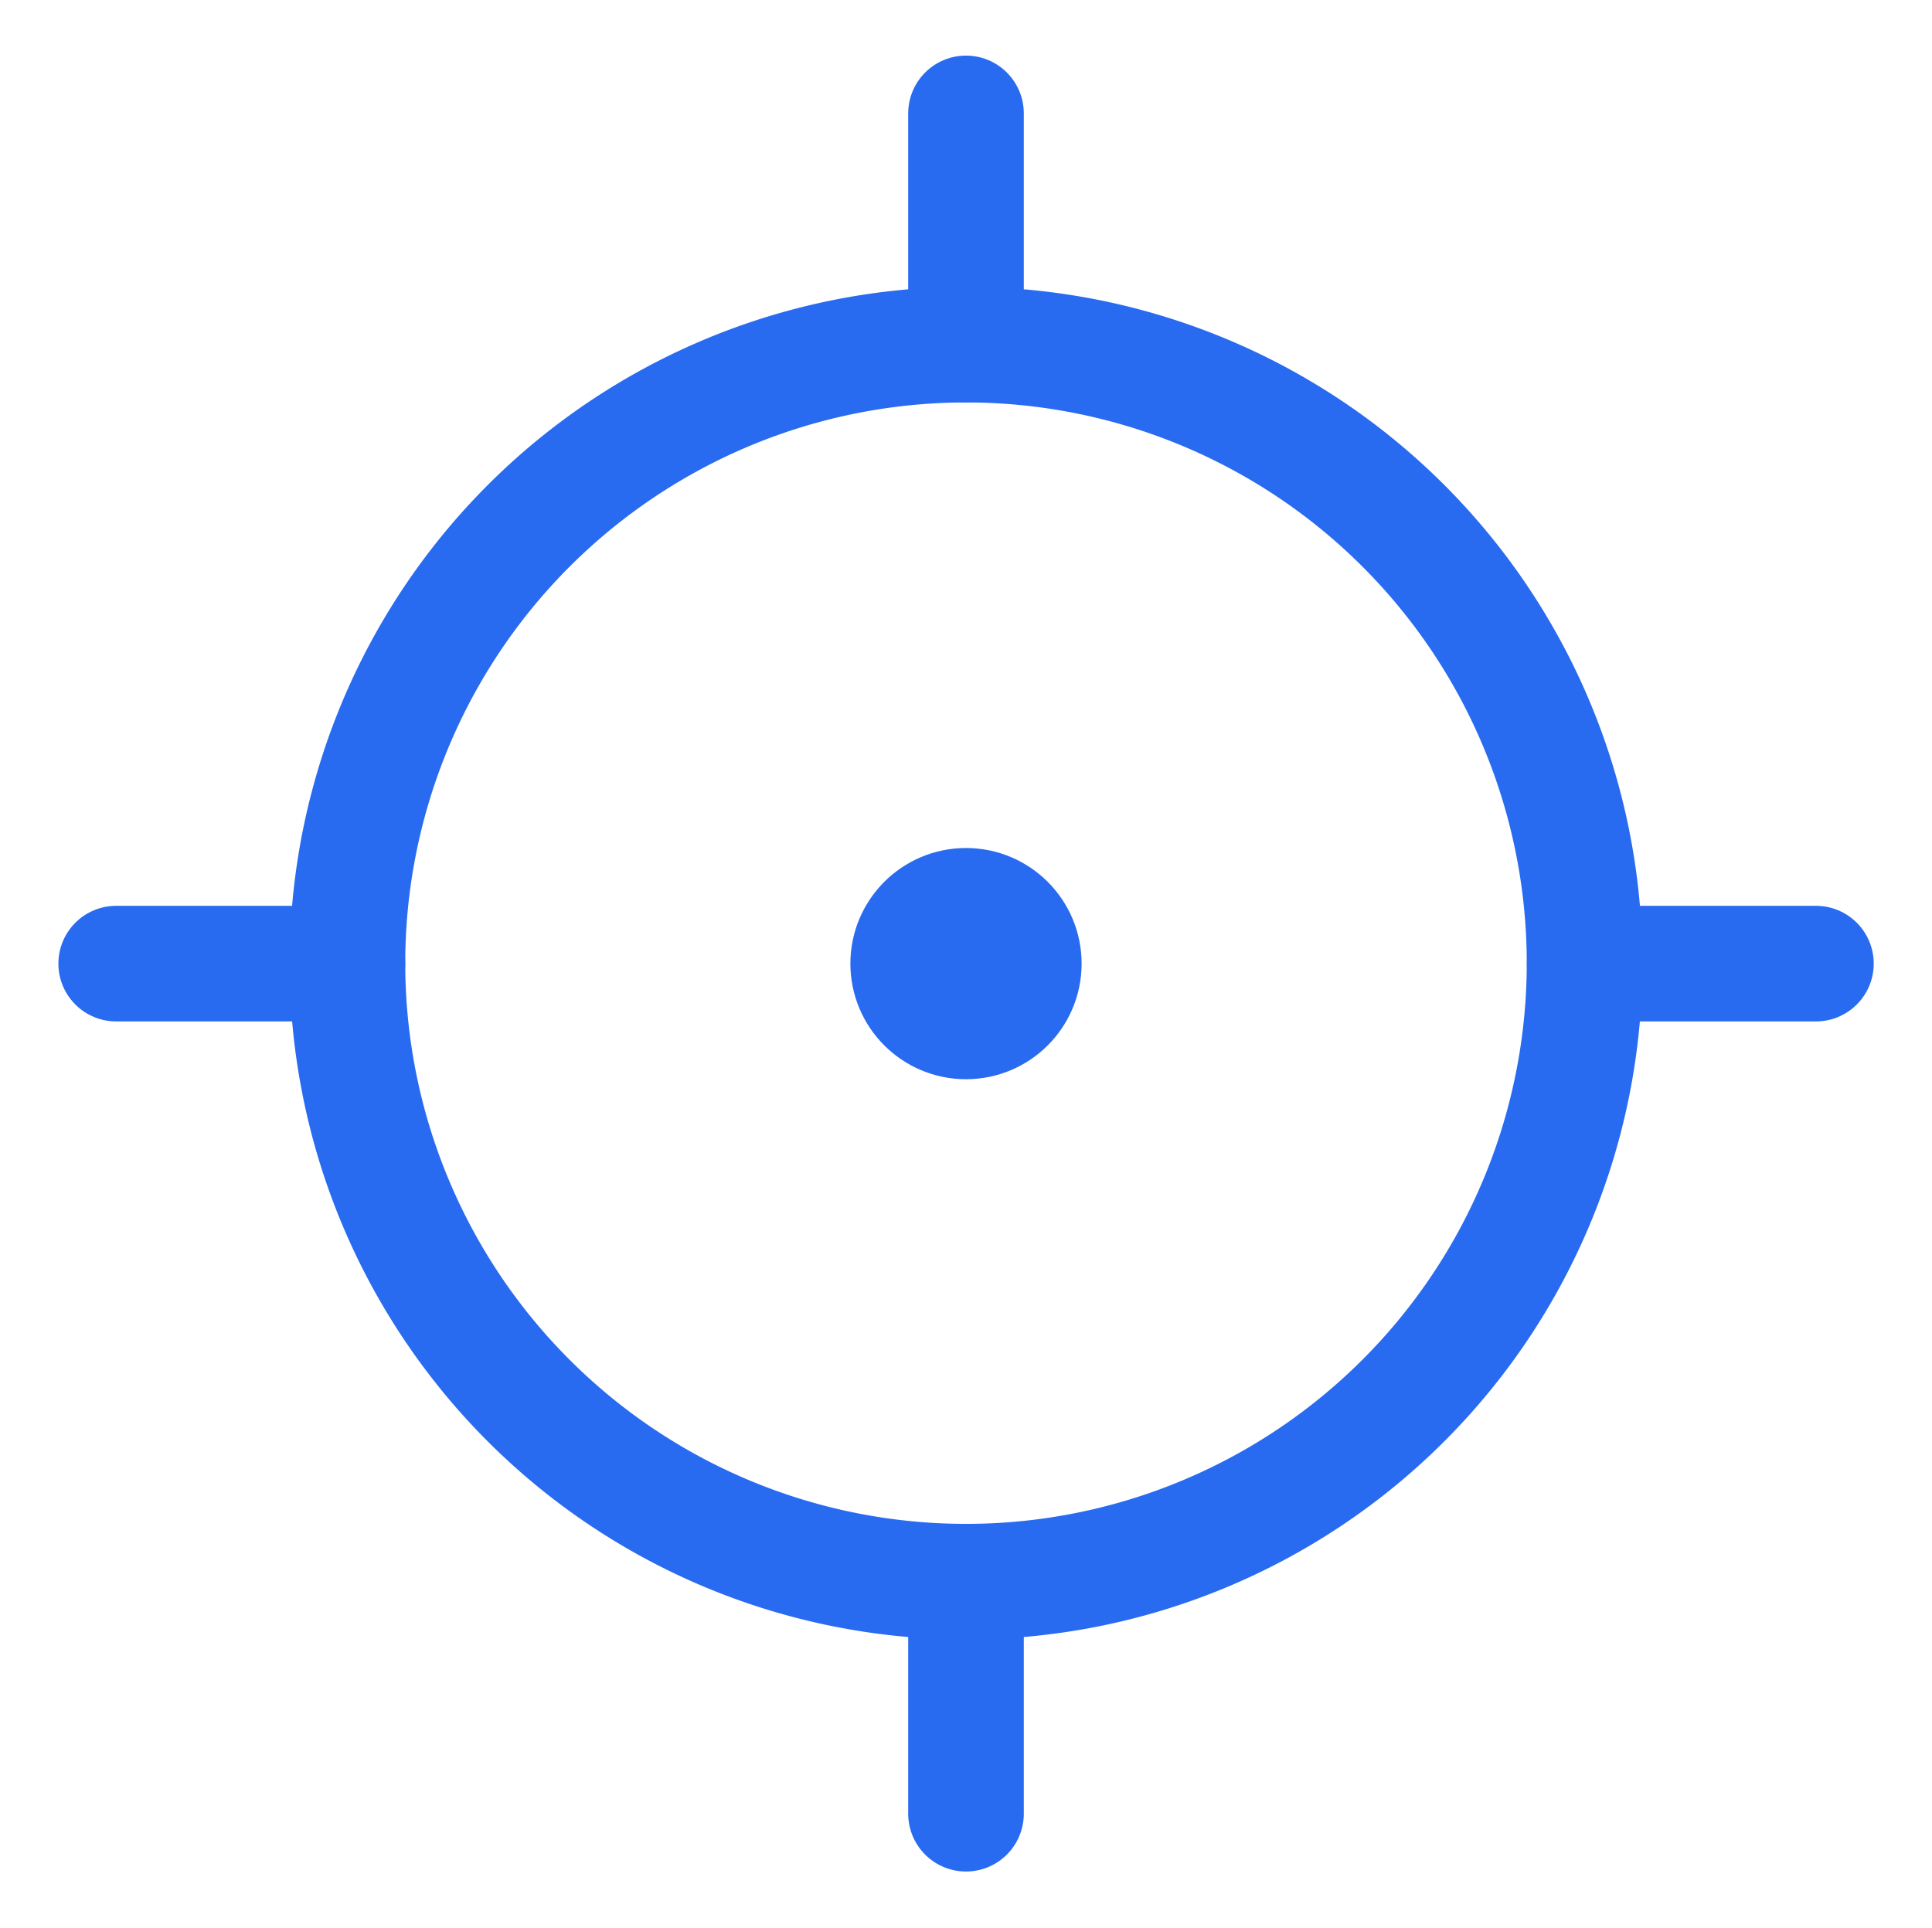 <svg xmlns="http://www.w3.org/2000/svg" width="16.71" height="16.677" viewBox="0 0 16.71 16.677">
  <g id="Groupe_23643" data-name="Groupe 23643" transform="translate(-1.995 -2.019)">
    <path id="Tracé_3663" data-name="Tracé 3663" d="M0,0H16.71V16.677H0Z" transform="translate(1.995 2.019)" fill="none"/>
    <circle id="Ellipse_170" data-name="Ellipse 170" cx="0.5" cy="0.5" r="0.5" transform="translate(9.85 9.854)" fill="#286bf0" stroke="#286bf0" stroke-linecap="round" stroke-linejoin="round" stroke-width="1"/>
    <path id="Tracé_3664" data-name="Tracé 3664" d="M10.35,10.354m-5.35,0A5.35,5.35,0,1,0,10.35,5,5.352,5.352,0,0,0,5,10.354" fill="none" stroke="#286bf0" stroke-linecap="round" stroke-linejoin="round" stroke-width="1"/>
    <path id="Tracé_3665" data-name="Tracé 3665" d="M12,3V5" transform="translate(-1.65)" fill="none" stroke="#286bf0" stroke-linecap="round" stroke-linejoin="round" stroke-width="1"/>
    <path id="Tracé_3666" data-name="Tracé 3666" d="M3,12H5" transform="translate(0 -1.646)" fill="none" stroke="#286bf0" stroke-linecap="round" stroke-linejoin="round" stroke-width="1"/>
    <path id="Tracé_3667" data-name="Tracé 3667" d="M12,19v2" transform="translate(-1.65 -3.293)" fill="none" stroke="#286bf0" stroke-linecap="round" stroke-linejoin="round" stroke-width="1"/>
    <path id="Tracé_3668" data-name="Tracé 3668" d="M19,12h2" transform="translate(-3.299 -1.646)" fill="none" stroke="#286bf0" stroke-linecap="round" stroke-linejoin="round" stroke-width="1"/>
  </g>
</svg>
